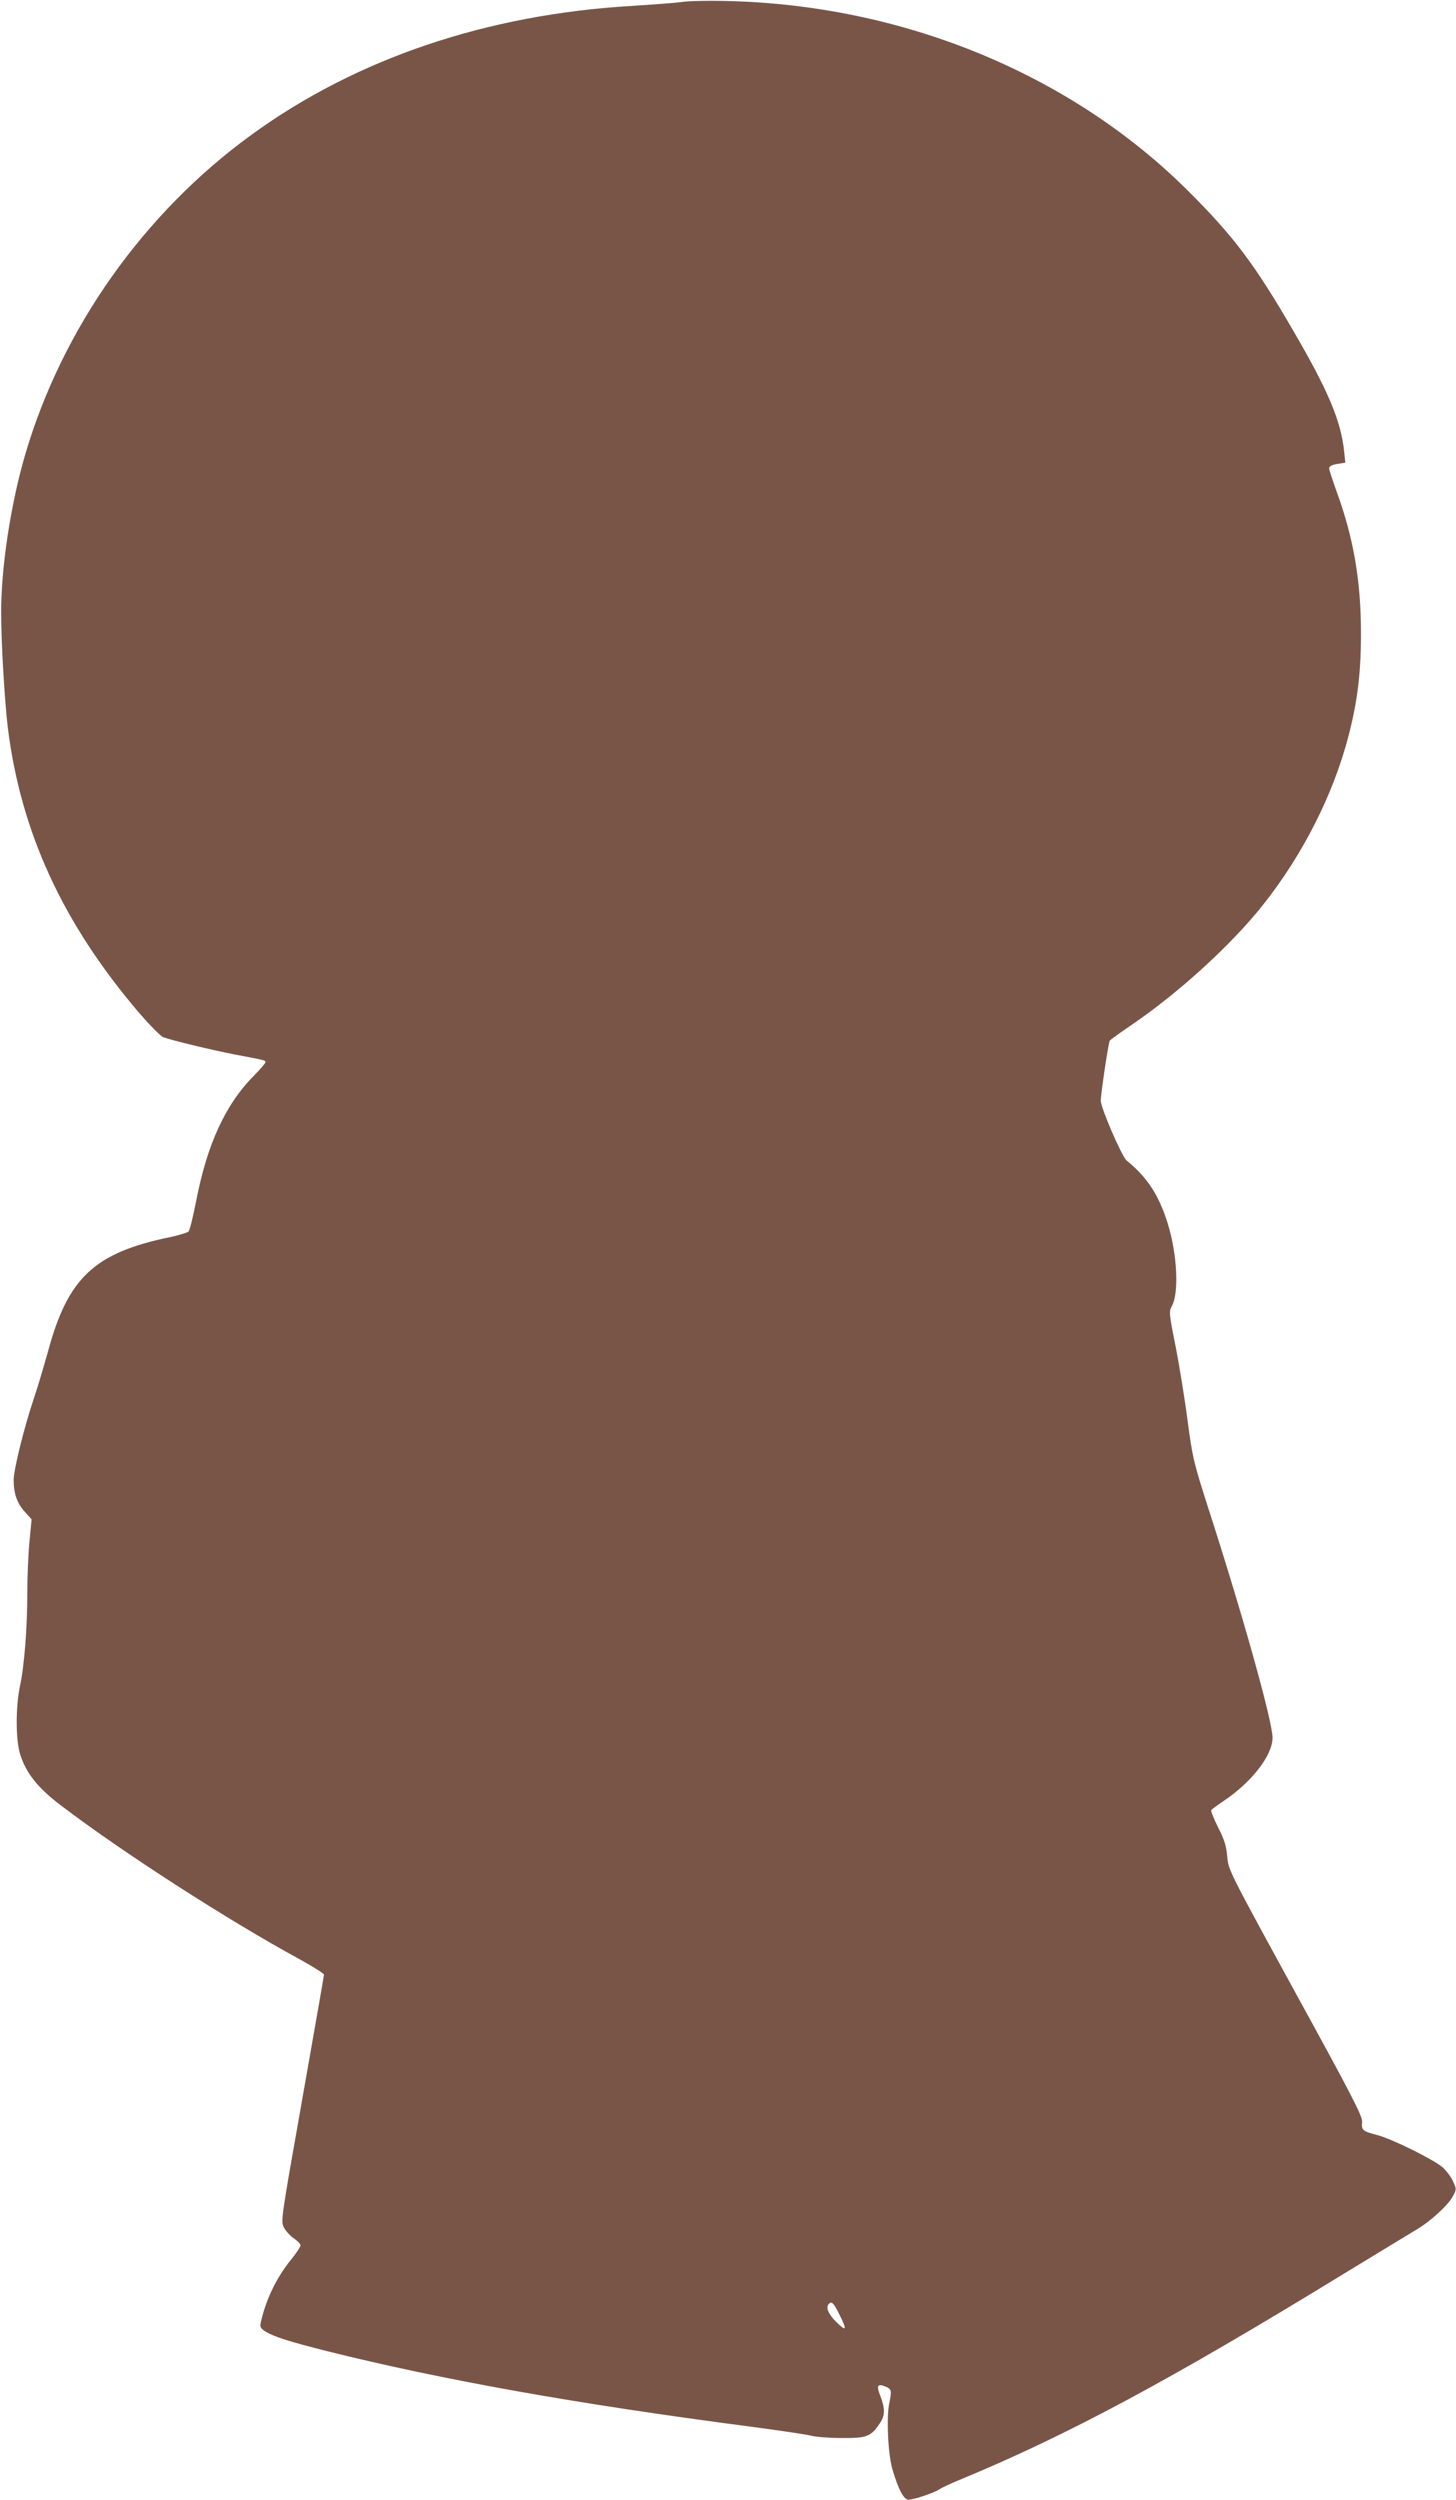 <?xml version="1.0" standalone="no"?>
<!DOCTYPE svg PUBLIC "-//W3C//DTD SVG 20010904//EN"
 "http://www.w3.org/TR/2001/REC-SVG-20010904/DTD/svg10.dtd">
<svg version="1.0" xmlns="http://www.w3.org/2000/svg"
 width="746pt" height="1280pt" viewBox="0 0 746 1280"
 preserveAspectRatio="xMidYMid meet">
<g transform="translate(0,1280) scale(0.1,-0.1)"
fill="#795548" stroke="none">
<path d="M3495 12790 c-33 -5 -147 -13 -253 -20 -745 -43 -1415 -269 -1952
-659 -552 -400 -971 -991 -1161 -1639 -75 -256 -124 -582 -123 -812 0 -155 18
-454 34 -586 67 -536 282 -1003 674 -1462 54 -62 108 -117 122 -123 43 -16
254 -67 369 -89 154 -29 155 -29 155 -39 0 -5 -26 -36 -58 -68 -147 -148 -241
-351 -298 -648 -15 -77 -32 -145 -38 -151 -6 -6 -49 -19 -96 -29 -386 -80
-522 -207 -624 -585 -21 -74 -52 -181 -71 -236 -51 -151 -105 -369 -105 -422
0 -70 17 -119 57 -163 l35 -39 -11 -113 c-6 -62 -11 -179 -11 -259 0 -181 -15
-377 -38 -483 -22 -107 -22 -272 1 -347 30 -97 90 -173 212 -265 316 -240 853
-586 1223 -787 67 -37 122 -72 122 -77 0 -5 -50 -291 -111 -636 -110 -621
-111 -627 -94 -660 10 -18 33 -43 51 -55 19 -13 34 -29 34 -35 0 -7 -22 -41
-49 -74 -75 -92 -130 -207 -155 -322 -5 -23 -1 -30 26 -47 44 -26 119 -50 313
-99 593 -148 1283 -271 2165 -386 151 -20 293 -41 315 -47 22 -6 93 -12 157
-12 129 -1 150 7 195 74 28 40 29 74 4 140 -21 54 -16 65 22 51 36 -14 37 -20
23 -88 -15 -74 -6 -263 17 -339 30 -102 58 -154 82 -154 27 0 131 35 161 55
12 8 60 30 106 49 549 227 1080 512 1968 1056 168 102 332 202 364 221 74 43
165 126 190 173 19 35 19 37 1 76 -10 23 -34 54 -52 71 -46 40 -257 145 -335
166 -78 20 -83 25 -79 68 2 29 -51 132 -342 662 -341 623 -344 629 -349 697
-5 55 -15 87 -47 149 -22 44 -38 84 -35 88 3 5 31 25 62 46 145 97 252 234
252 325 0 84 -154 634 -330 1178 -74 231 -80 256 -105 444 -14 109 -42 280
-61 379 -34 168 -35 182 -21 207 39 65 29 268 -20 425 -45 145 -105 237 -210
322 -25 20 -133 270 -133 307 0 34 39 296 46 307 3 5 53 41 112 81 240 163
511 410 672 613 206 259 362 568 440 869 46 178 64 327 63 531 0 261 -39 485
-124 716 -21 59 -39 113 -39 121 0 10 14 18 41 22 l42 7 -6 57 c-16 155 -81
310 -257 612 -199 344 -309 490 -540 720 -603 602 -1468 957 -2375 975 -88 2
-187 0 -220 -5z m805 -11840 c41 -82 38 -92 -15 -40 -41 40 -56 76 -38 93 14
15 24 5 53 -53z"/>
</g>
</svg>
